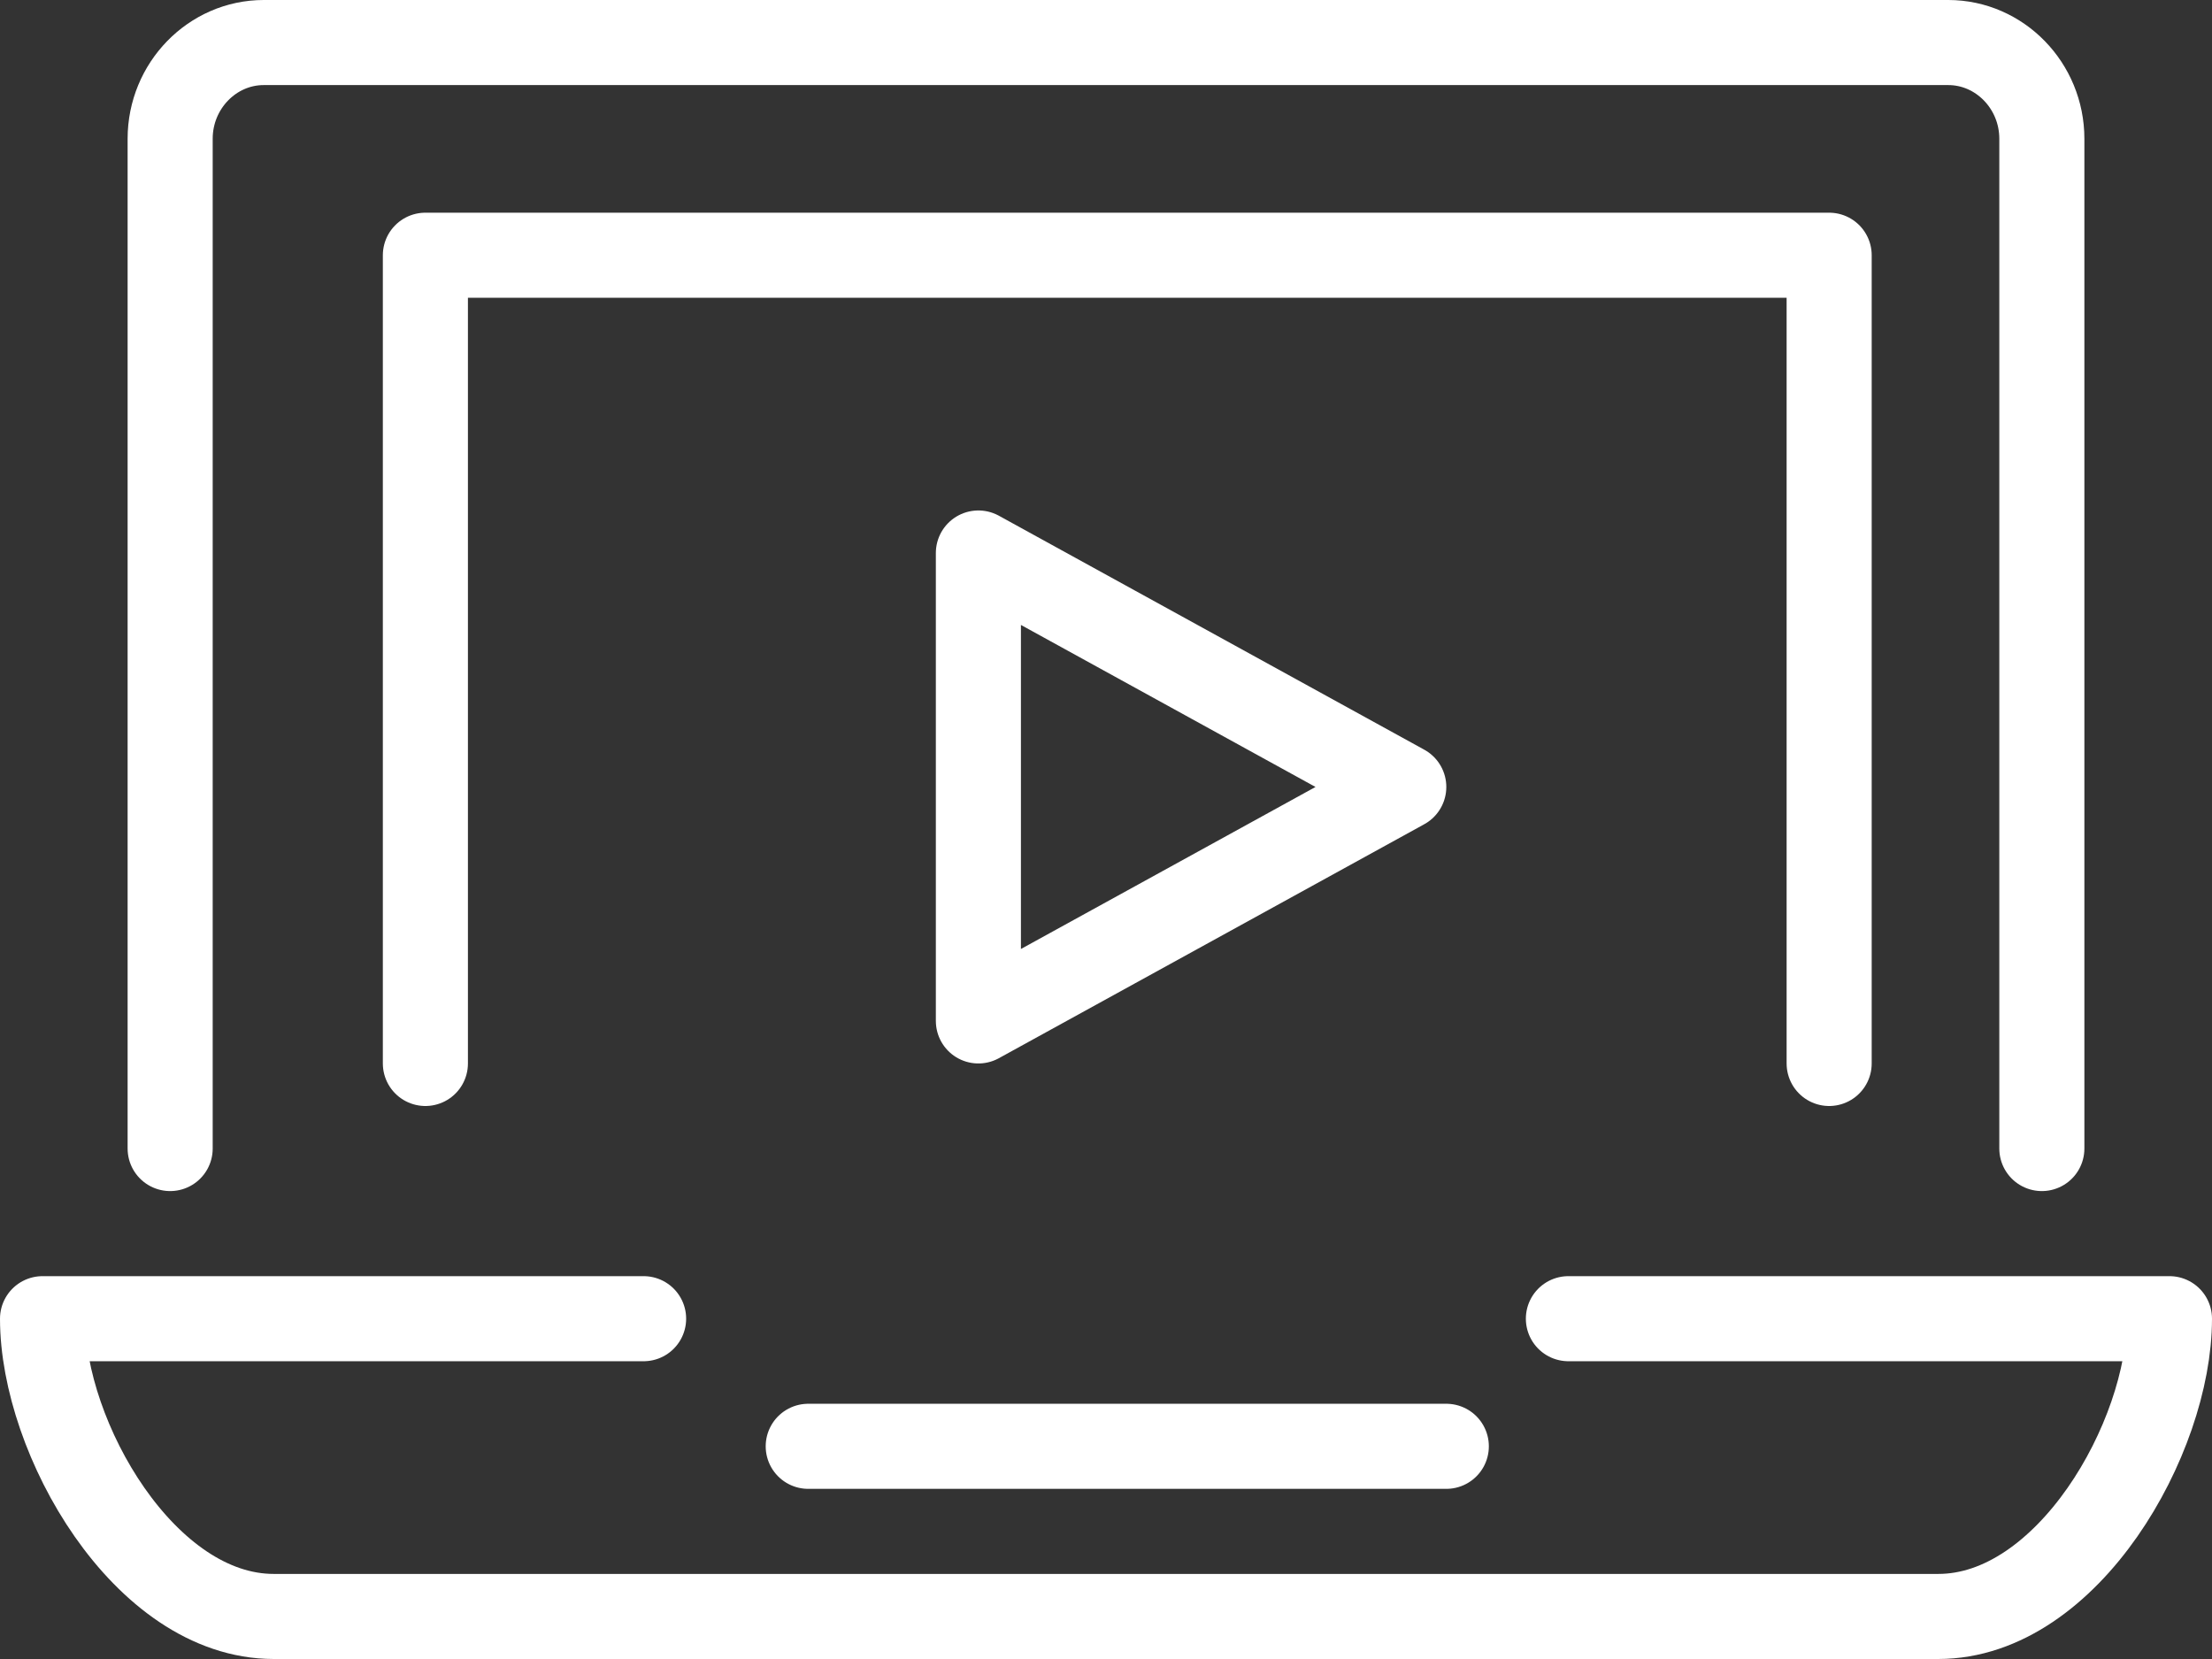 <?xml version="1.0" encoding="UTF-8"?>
<svg width="52px" height="39px" viewBox="0 0 52 39" version="1.1" xmlns="http://www.w3.org/2000/svg" xmlns:xlink="http://www.w3.org/1999/xlink">
    <rect x="0" y="0" width="52" height="39" fill="#333333" stroke="none"/>
    <title>Start-date-1</title>
    <g id="SNU-Homepage-+-Program-Details" stroke="none" stroke-width="1" fill="none" fill-rule="evenodd" stroke-linecap="round" stroke-linejoin="round">
        <g id="Program-Details" transform="translate(-865, -1304)" stroke="#FFFFFF" stroke-width="2">
            <g id="Start-date-1" transform="translate(866, 1305)">
                <polygon id="Path" points="32 17.5 22 12 22 23 32 17.5 22 12 22 23"></polygon>
                <path d="M3,26 L3,2.261 C3,1.017 3.99,0 5.2,0 L44.8,0 C46.01,0 47,1.017 47,2.261 L47,26" id="Path"></path>
                <line x1="33" y1="33" x2="18" y2="33" id="Path"></line>
                <path d="M14.13,30 L0,30 C0,32.8 2.391,37 5.435,37 L44.565,37 C47.609,37 50,32.8 50,30 L35.87,30" id="Path"></path>
                <polyline id="Path" points="9 24 9 5 42 5 42 24"></polyline>
            </g>
        </g>
    </g>
</svg>